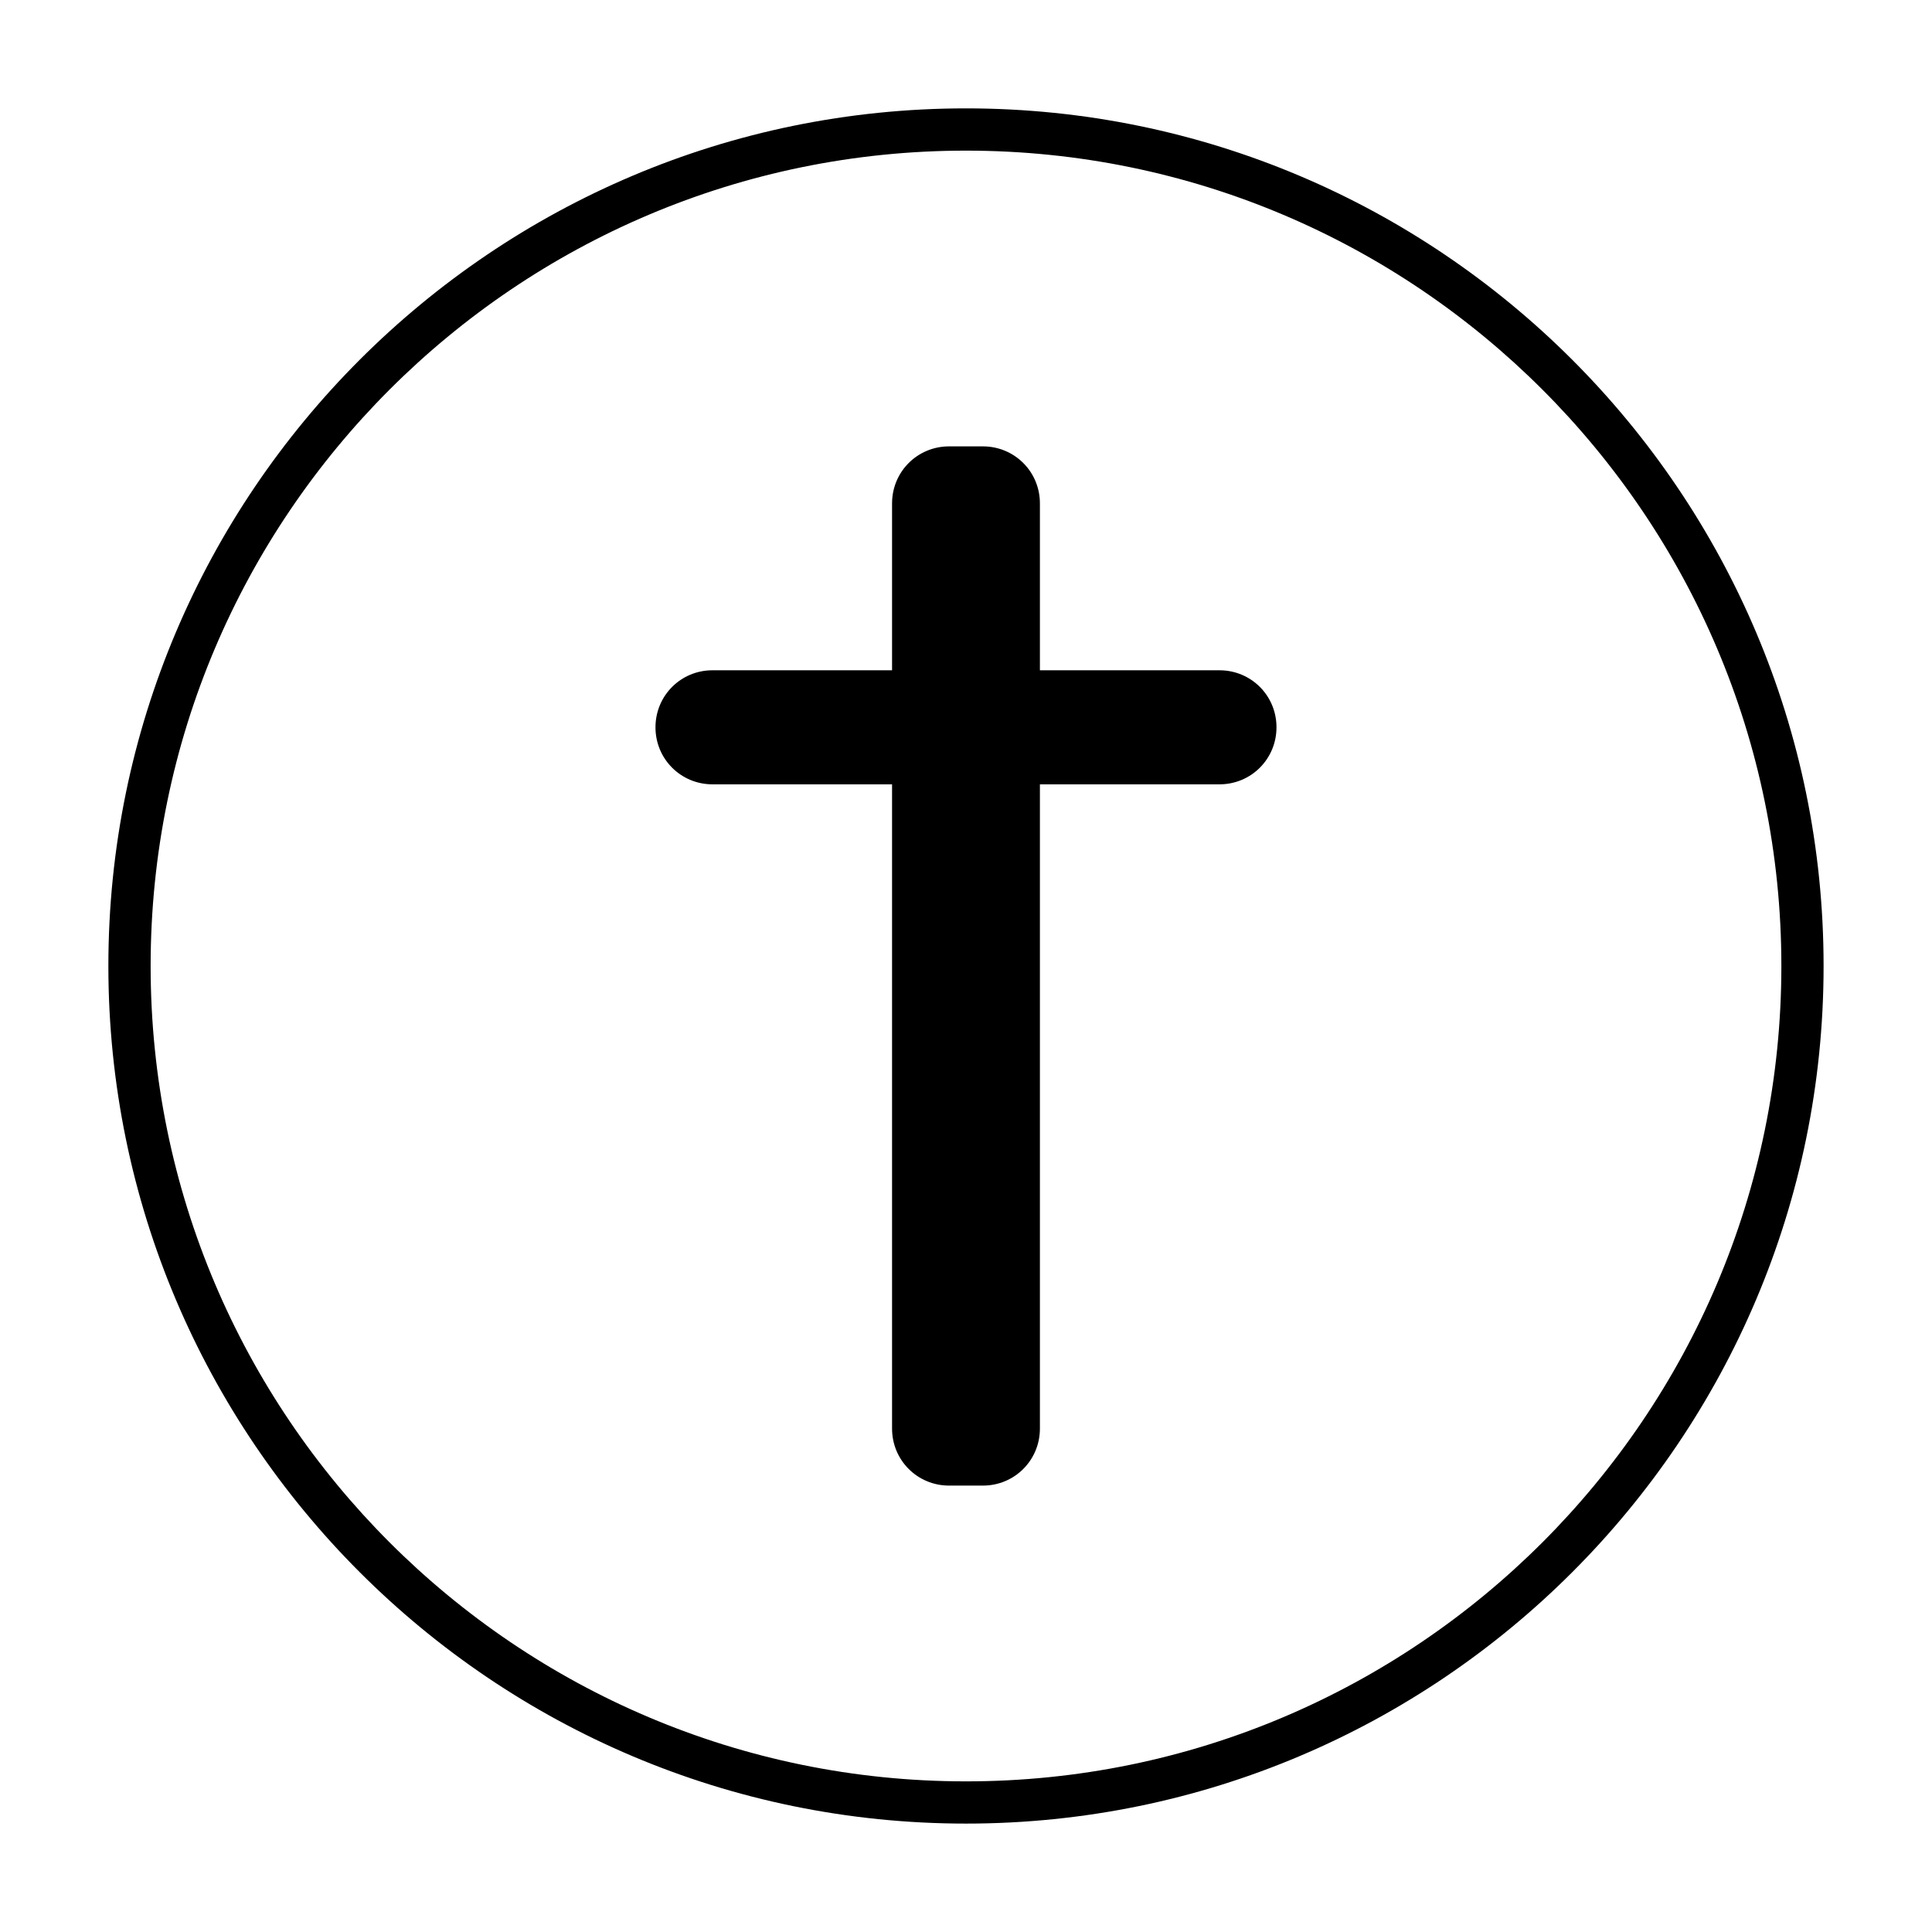 <?xml version="1.0" encoding="UTF-8"?>
<!-- Uploaded to: SVG Repo, www.svgrepo.com, Generator: SVG Repo Mixer Tools -->
<svg fill="#000000" width="800px" height="800px" version="1.1" viewBox="144 144 512 512" xmlns="http://www.w3.org/2000/svg">
 <g>
  <path d="m467.17 321.63h-47.582v-44.223c0-8.398-6.719-15.113-15.113-15.113h-8.957c-8.398 0-15.113 6.719-15.113 15.113v44.223h-47.582c-8.398 0-15.113 6.719-15.113 15.113 0 8.398 6.719 15.113 15.113 15.113h47.582v170.73c0 8.398 6.719 15.113 15.113 15.113h8.957c8.398 0 15.113-6.719 15.113-15.113v-170.73h47.582c8.398 0 15.113-6.719 15.113-15.113 0.004-8.398-6.715-15.113-15.113-15.113z"/>
  <path d="m400 627.27c-125.39 0-227.28-101.88-227.28-227.27 0-125.39 101.88-227.28 227.28-227.28 125.39 0 227.27 101.88 227.27 227.28 0 125.39-101.88 227.27-227.27 227.27zm0-443.35c-119.24 0-216.08 96.84-216.08 216.08 0 119.23 96.84 216.08 216.08 216.08 119.23 0 216.08-96.844 216.08-216.08 0-119.24-96.844-216.08-216.08-216.08z"/>
 </g>
</svg>
